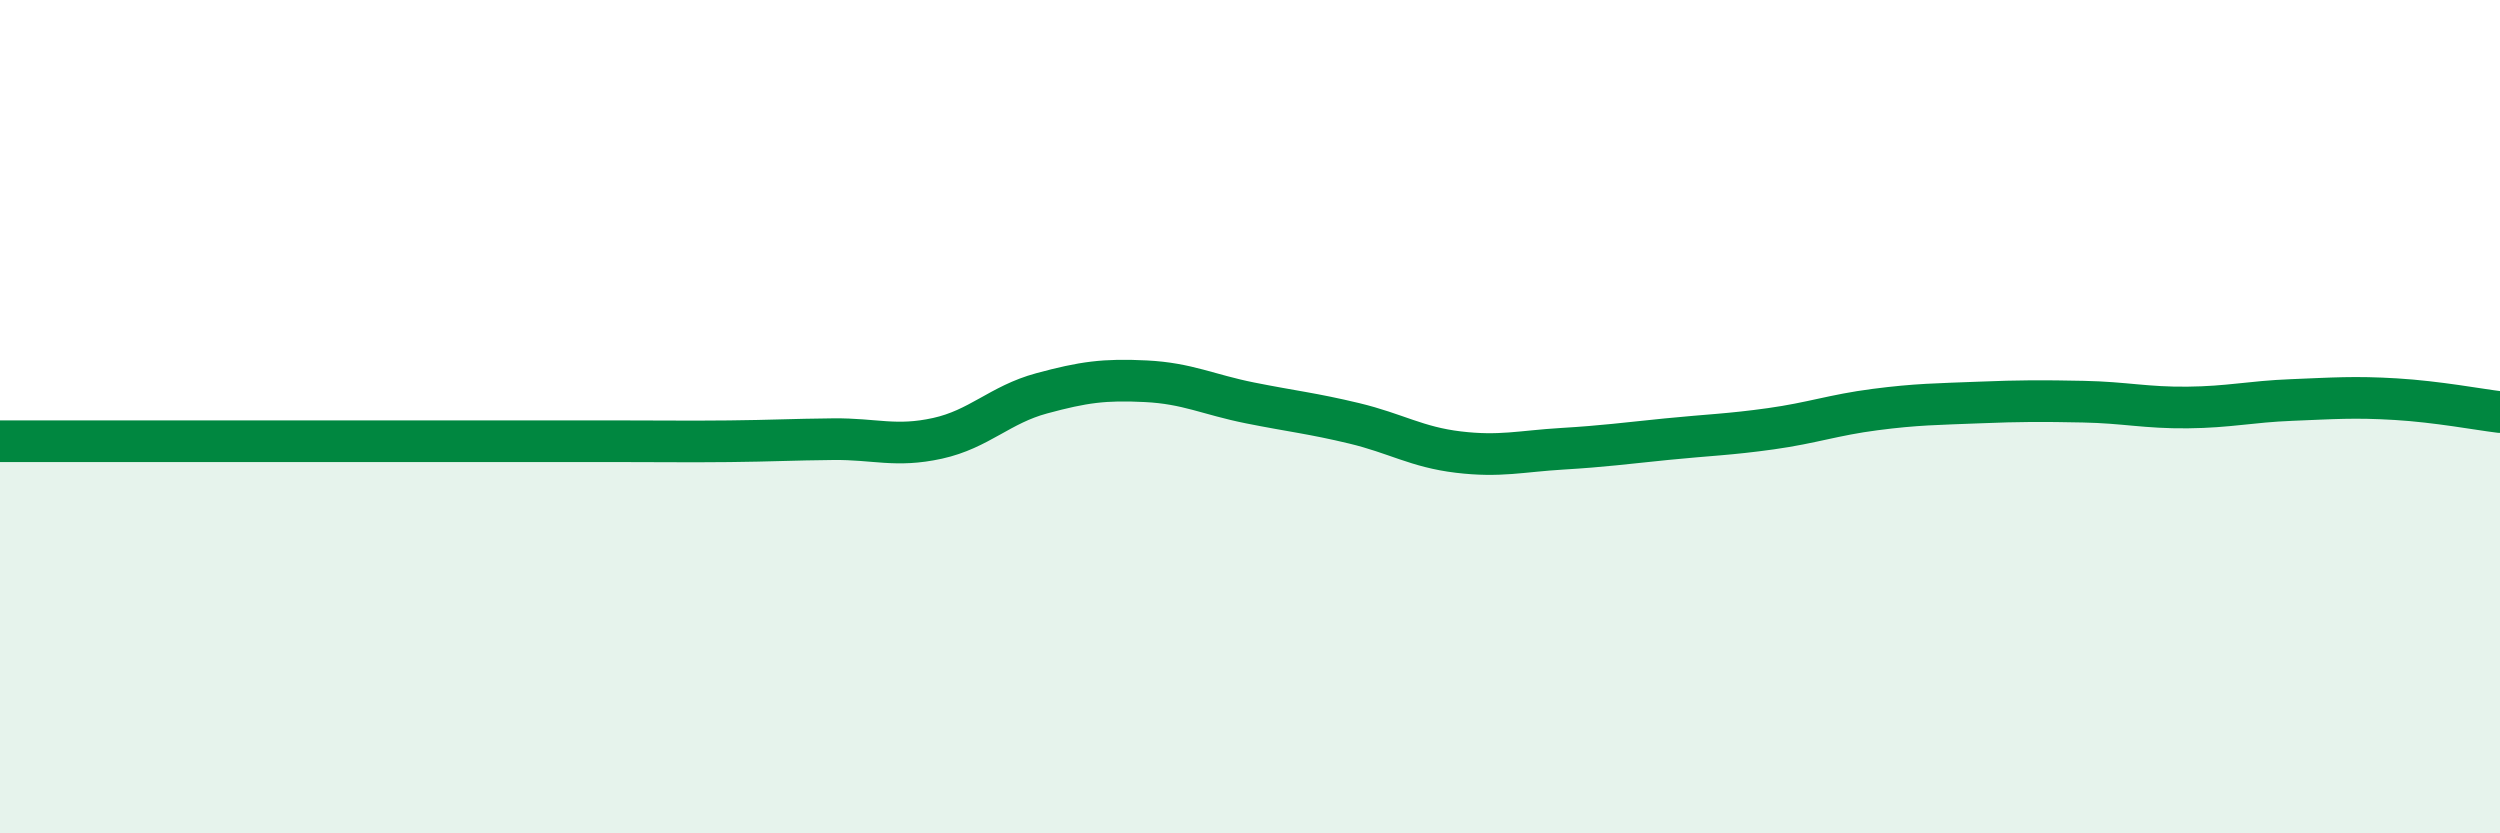 
    <svg width="60" height="20" viewBox="0 0 60 20" xmlns="http://www.w3.org/2000/svg">
      <path
        d="M 0,10.59 C 0.5,10.59 1.5,10.59 2.5,10.59 C 3.5,10.59 4,10.59 5,10.59 C 6,10.59 6.5,10.59 7.5,10.59 C 8.5,10.59 9,10.59 10,10.59 C 11,10.59 11.5,10.59 12.5,10.59 C 13.5,10.59 14,10.59 15,10.59 C 16,10.59 16.5,10.6 17.5,10.59 C 18.5,10.58 19,10.55 20,10.54 C 21,10.53 21.5,10.74 22.5,10.52 C 23.5,10.3 24,9.71 25,9.44 C 26,9.17 26.5,9.1 27.5,9.15 C 28.5,9.2 29,9.47 30,9.67 C 31,9.87 31.5,9.92 32.5,10.16 C 33.5,10.4 34,10.73 35,10.85 C 36,10.97 36.5,10.83 37.5,10.77 C 38.5,10.71 39,10.64 40,10.54 C 41,10.44 41.5,10.43 42.5,10.29 C 43.5,10.15 44,9.96 45,9.83 C 46,9.7 46.5,9.7 47.5,9.66 C 48.5,9.62 49,9.62 50,9.64 C 51,9.66 51.5,9.79 52.5,9.78 C 53.5,9.77 54,9.64 55,9.6 C 56,9.56 56.5,9.52 57.5,9.58 C 58.5,9.64 59.5,9.83 60,9.89L60 20L0 20Z"
        fill="#008740"
        opacity="0.1"
        stroke-linecap="round"
        stroke-linejoin="round"
      />
      <path
        d="M 0,10.59 C 0.5,10.59 1.5,10.59 2.5,10.59 C 3.5,10.59 4,10.59 5,10.59 C 6,10.59 6.5,10.59 7.5,10.59 C 8.5,10.59 9,10.59 10,10.59 C 11,10.59 11.5,10.59 12.5,10.59 C 13.5,10.59 14,10.59 15,10.59 C 16,10.59 16.5,10.6 17.5,10.59 C 18.5,10.58 19,10.55 20,10.54 C 21,10.53 21.5,10.74 22.5,10.52 C 23.5,10.3 24,9.71 25,9.44 C 26,9.17 26.5,9.1 27.5,9.15 C 28.5,9.2 29,9.47 30,9.67 C 31,9.87 31.5,9.92 32.5,10.16 C 33.5,10.4 34,10.73 35,10.85 C 36,10.97 36.5,10.83 37.5,10.77 C 38.5,10.71 39,10.64 40,10.54 C 41,10.44 41.5,10.43 42.5,10.29 C 43.5,10.15 44,9.96 45,9.83 C 46,9.7 46.5,9.7 47.5,9.66 C 48.5,9.62 49,9.62 50,9.64 C 51,9.66 51.5,9.79 52.5,9.78 C 53.5,9.77 54,9.64 55,9.6 C 56,9.56 56.5,9.52 57.5,9.58 C 58.5,9.64 59.5,9.83 60,9.89"
        stroke="#008740"
        stroke-width="1"
        fill="none"
        stroke-linecap="round"
        stroke-linejoin="round"
      />
    </svg>
  